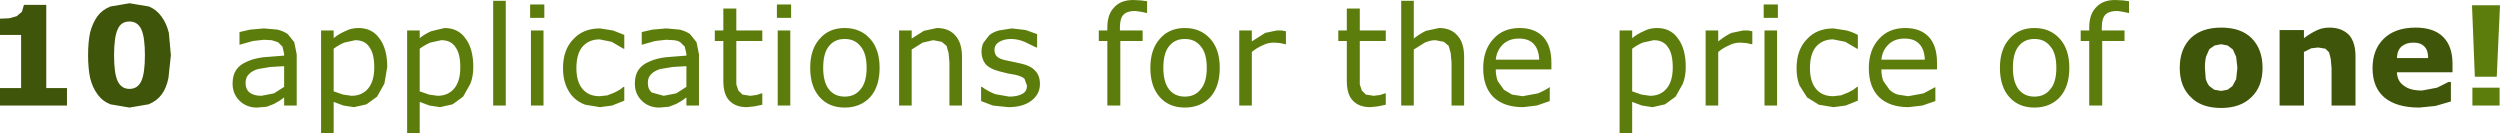 <?xml version="1.0" encoding="UTF-8" standalone="no"?>
<svg xmlns:xlink="http://www.w3.org/1999/xlink" height="16.4px" width="307.95px" xmlns="http://www.w3.org/2000/svg">
  <g transform="matrix(1.0, 0.0, 0.0, 1.0, -4.25, -6.1)">
    <path d="M312.2 6.75 L311.8 15.55 309.1 15.55 308.75 6.75 312.2 6.75 M308.8 19.1 L308.8 16.9 312.15 16.9 312.15 19.1 308.8 19.1 M265.95 11.15 L263.2 11.15 263.2 19.1 261.6 19.1 261.6 11.15 260.55 11.15 260.55 9.85 261.6 9.85 261.6 9.5 Q261.6 7.85 262.45 7.0 263.25 6.1 264.8 6.1 L265.75 6.15 266.5 6.25 266.5 7.7 266.45 7.7 265.75 7.55 265.05 7.45 Q264.05 7.45 263.6 7.9 263.15 8.35 263.15 9.5 L263.15 9.85 265.95 9.85 265.95 11.15 M258.0 10.9 Q259.15 12.2 259.15 14.45 259.15 16.75 258.0 18.05 256.8 19.35 254.85 19.35 252.9 19.35 251.75 18.05 250.6 16.75 250.6 14.45 250.6 12.2 251.75 10.9 252.9 9.55 254.85 9.55 256.8 9.55 258.0 10.9 M254.85 10.9 Q253.6 10.9 252.9 11.8 252.2 12.65 252.2 14.45 252.2 16.2 252.9 17.1 253.6 18.0 254.85 18.0 256.1 18.0 256.8 17.1 257.55 16.25 257.55 14.45 257.55 12.65 256.8 11.8 256.1 10.9 254.85 10.9 M241.85 10.65 Q242.85 11.75 242.85 13.8 L242.85 14.65 236.0 14.65 Q236.0 15.5 236.25 16.1 L237.0 17.15 Q237.4 17.55 238.0 17.75 L239.3 17.95 241.2 17.6 242.6 16.85 242.65 16.85 242.65 18.55 241.05 19.1 239.35 19.3 Q237.0 19.3 235.7 18.05 234.45 16.8 234.45 14.5 234.45 12.25 235.7 10.9 236.9 9.55 238.95 9.55 240.8 9.55 241.85 10.65 M236.85 11.6 Q236.1 12.35 236.0 13.45 L241.35 13.45 Q241.3 12.2 240.7 11.55 240.1 10.85 238.85 10.85 237.6 10.85 236.85 11.6 M233.0 12.1 L231.55 11.25 230.05 10.95 Q228.75 10.95 227.95 11.85 227.2 12.75 227.2 14.5 227.2 16.15 227.95 17.05 228.7 17.95 230.05 17.95 L231.0 17.85 231.9 17.5 232.55 17.15 233.0 16.8 233.1 16.8 233.1 18.5 231.6 19.1 230.1 19.3 228.3 19.0 226.85 18.1 225.9 16.6 Q225.55 15.7 225.55 14.5 225.55 12.2 226.85 10.9 228.05 9.6 230.1 9.6 L231.7 9.85 Q232.45 10.05 233.1 10.4 L233.1 12.1 233.0 12.1 M223.25 8.3 L221.5 8.3 221.5 6.65 223.25 6.65 223.25 8.3 M223.15 19.1 L221.6 19.1 221.6 9.85 223.15 9.85 223.15 19.1 M215.9 9.85 L215.9 11.2 Q216.85 10.45 217.55 10.15 L219.0 9.85 219.55 9.85 220.1 9.95 220.1 11.55 220.05 11.55 219.35 11.4 218.6 11.35 Q217.85 11.35 217.2 11.7 216.5 12.0 215.9 12.5 L215.9 19.1 214.35 19.1 214.35 9.85 215.9 9.85 M207.95 11.05 L206.6 11.35 Q205.9 11.65 205.3 12.1 L205.3 17.35 206.45 17.75 207.5 17.9 Q208.8 17.9 209.55 17.0 210.3 16.1 210.3 14.4 210.3 12.7 209.7 11.9 209.15 11.05 207.95 11.05 M205.3 9.85 L205.3 10.8 Q205.9 10.3 206.7 9.95 207.45 9.55 208.35 9.55 210.05 9.55 210.95 10.85 211.9 12.1 211.9 14.35 211.9 15.5 211.55 16.4 L210.65 18.0 209.35 18.95 207.8 19.3 206.5 19.1 205.3 18.65 205.3 22.5 203.75 22.5 203.75 9.85 205.3 9.85 M189.35 11.6 Q188.6 12.35 188.5 13.45 L193.85 13.45 Q193.8 12.2 193.2 11.55 192.6 10.85 191.35 10.85 190.1 10.85 189.35 11.6 M191.45 9.55 Q193.3 9.55 194.35 10.65 195.35 11.75 195.35 13.8 L195.35 14.65 188.5 14.65 Q188.5 15.5 188.75 16.1 L189.5 17.15 190.5 17.75 191.8 17.95 193.7 17.6 Q194.65 17.2 195.1 16.85 L195.15 16.85 195.15 18.55 193.55 19.1 191.85 19.3 Q189.5 19.3 188.2 18.05 186.95 16.8 186.95 14.5 186.95 12.25 188.2 10.9 189.4 9.55 191.45 9.55 M182.95 12.65 L182.7 11.75 182.1 11.25 181.05 11.05 Q180.45 11.05 179.75 11.35 L178.4 12.2 178.4 19.1 176.85 19.1 176.85 6.2 178.4 6.2 178.4 10.85 Q179.15 10.25 179.9 9.9 L181.5 9.55 Q183.0 9.55 183.8 10.5 184.6 11.4 184.6 13.1 L184.6 19.1 183.05 19.1 183.05 13.8 182.95 12.65 M174.95 11.15 L171.75 11.15 171.75 15.35 171.75 16.5 172.0 17.25 172.5 17.75 173.45 17.9 174.25 17.8 174.85 17.6 174.95 17.6 174.95 19.0 174.0 19.2 173.05 19.3 Q171.65 19.3 170.9 18.5 170.15 17.75 170.15 16.05 L170.15 11.15 169.1 11.15 169.1 9.85 170.15 9.85 170.15 7.15 171.75 7.15 171.75 9.85 174.95 9.85 174.95 11.15 M162.65 9.95 L162.65 11.55 162.6 11.55 161.9 11.4 161.15 11.35 Q160.4 11.35 159.75 11.7 159.05 12.0 158.45 12.5 L158.45 19.1 156.9 19.1 156.9 9.85 158.45 9.85 158.45 11.2 160.1 10.15 161.55 9.85 162.1 9.85 162.65 9.95 M144.8 6.15 L145.55 6.25 145.55 7.7 145.5 7.7 144.8 7.55 144.1 7.45 Q143.1 7.45 142.65 7.9 142.2 8.35 142.2 9.5 L142.2 9.85 145.0 9.85 145.0 11.15 142.25 11.15 142.25 19.1 140.65 19.1 140.65 11.15 139.6 11.15 139.6 9.85 140.65 9.85 140.65 9.5 Q140.65 7.85 141.5 7.0 142.3 6.1 143.85 6.1 L144.8 6.15 M150.2 9.55 Q152.15 9.55 153.35 10.9 154.5 12.2 154.5 14.45 154.5 16.75 153.35 18.05 152.15 19.35 150.2 19.35 148.25 19.35 147.1 18.05 145.95 16.75 145.95 14.45 145.95 12.2 147.1 10.9 148.25 9.55 150.2 9.55 M148.25 11.8 Q147.55 12.65 147.55 14.45 147.55 16.2 148.25 17.1 148.95 18.0 150.2 18.0 151.45 18.0 152.15 17.1 152.9 16.25 152.9 14.45 152.9 12.65 152.15 11.8 151.45 10.9 150.2 10.9 148.95 10.9 148.25 11.8 M132.0 11.95 L131.9 11.95 130.45 11.25 Q129.6 10.9 128.8 10.9 127.95 10.9 127.35 11.25 126.75 11.6 126.75 12.25 126.75 12.8 127.1 13.1 127.45 13.4 128.25 13.55 L129.2 13.75 130.1 13.95 Q131.2 14.2 131.75 14.8 132.35 15.4 132.35 16.45 132.35 17.7 131.3 18.5 130.25 19.3 128.45 19.3 L126.55 19.1 125.1 18.55 125.1 16.8 125.2 16.8 Q125.95 17.35 126.85 17.7 L128.55 18.0 Q129.6 18.0 130.2 17.65 130.75 17.35 130.75 16.65 L130.45 15.8 Q130.15 15.5 129.25 15.3 L128.4 15.15 127.4 14.9 Q126.2 14.6 125.65 14.0 125.15 13.35 125.15 12.45 125.15 11.85 125.4 11.35 L126.1 10.45 Q126.55 10.05 127.3 9.85 L128.9 9.6 130.6 9.8 132.0 10.3 132.0 11.95 M122.75 19.1 L121.2 19.1 121.2 13.8 121.1 12.65 120.85 11.75 120.25 11.25 119.2 11.05 117.9 11.35 116.55 12.2 116.55 19.1 115.0 19.1 115.0 9.85 116.55 9.85 116.55 10.85 118.05 9.9 119.65 9.55 Q121.15 9.55 121.95 10.5 122.75 11.4 122.75 13.1 L122.75 19.1 M101.7 8.3 L99.95 8.3 99.95 6.65 101.7 6.65 101.7 8.3 M108.3 10.9 Q107.05 10.9 106.35 11.8 105.65 12.65 105.65 14.45 105.65 16.2 106.35 17.1 107.05 18.0 108.3 18.0 109.55 18.0 110.25 17.1 111.0 16.25 111.0 14.45 111.0 12.65 110.25 11.8 109.55 10.9 108.3 10.9 M108.3 9.55 Q110.25 9.55 111.45 10.9 112.6 12.2 112.6 14.45 112.6 16.75 111.45 18.05 110.25 19.35 108.3 19.35 106.35 19.35 105.2 18.05 104.05 16.75 104.05 14.45 104.05 12.2 105.2 10.9 106.35 9.55 108.3 9.55 M101.6 19.1 L100.05 19.1 100.05 9.85 101.6 9.85 101.6 19.1 M92.3 11.15 L92.3 9.85 93.35 9.85 93.35 7.15 94.95 7.15 94.95 9.85 98.15 9.85 98.15 11.15 94.95 11.15 94.95 15.35 94.95 16.5 95.2 17.25 95.7 17.75 96.65 17.9 97.45 17.8 98.05 17.6 98.15 17.6 98.15 19.0 97.2 19.2 96.25 19.3 Q94.85 19.3 94.1 18.5 93.35 17.75 93.35 16.05 L93.35 11.15 92.3 11.15 M83.35 11.6 L83.3 11.6 83.3 10.05 84.6 9.75 86.3 9.6 88.0 9.75 Q88.75 9.95 89.25 10.3 L90.05 11.3 90.35 12.8 90.35 19.1 88.8 19.1 88.8 18.1 88.25 18.5 87.55 18.9 86.65 19.25 85.45 19.35 Q84.2 19.35 83.35 18.55 82.45 17.7 82.45 16.4 82.45 15.35 82.9 14.7 83.35 14.05 84.2 13.7 85.05 13.3 86.25 13.15 L88.8 12.95 88.8 12.75 88.6 11.85 88.05 11.3 Q87.75 11.1 87.25 11.05 L86.3 11.0 84.95 11.15 83.35 11.6 M81.15 12.1 L81.05 12.1 79.6 11.25 78.1 10.95 Q76.8 10.95 76.0 11.85 75.25 12.75 75.25 14.5 75.25 16.15 76.0 17.05 76.75 17.95 78.1 17.95 L79.05 17.85 79.95 17.5 80.6 17.15 81.05 16.8 81.15 16.8 81.15 18.5 79.65 19.1 78.15 19.3 76.35 19.0 Q75.5 18.7 74.9 18.1 74.3 17.5 73.95 16.6 73.6 15.7 73.6 14.5 73.6 12.2 74.9 10.9 76.1 9.6 78.15 9.6 L79.75 9.85 81.15 10.4 81.15 12.1 M88.8 16.8 L88.8 14.25 87.1 14.35 85.6 14.6 Q84.9 14.8 84.5 15.2 84.05 15.6 84.05 16.3 84.05 17.1 84.55 17.5 L86.0 17.9 87.55 17.6 88.8 16.8 M71.3 8.3 L69.55 8.3 69.55 6.65 71.3 6.65 71.3 8.3 M66.55 6.2 L66.55 19.1 65.0 19.1 65.0 6.2 66.55 6.2 M62.2 16.4 L61.3 18.0 60.0 18.95 58.45 19.3 57.15 19.1 55.95 18.65 55.95 22.5 54.4 22.5 54.4 9.85 55.95 9.85 55.95 10.8 Q56.55 10.3 57.35 9.95 L59.0 9.55 Q60.7 9.55 61.6 10.85 62.55 12.1 62.55 14.35 62.55 15.5 62.2 16.4 M69.65 19.1 L69.65 9.85 71.2 9.85 71.2 19.1 69.65 19.1 M58.6 11.05 L57.25 11.35 Q56.55 11.65 55.95 12.1 L55.95 17.35 57.1 17.75 58.15 17.9 Q59.45 17.9 60.2 17.0 60.95 16.1 60.95 14.4 60.95 12.7 60.35 11.9 59.8 11.05 58.6 11.05 M48.0 11.05 L46.65 11.35 Q45.95 11.65 45.35 12.1 L45.35 17.35 46.5 17.75 47.55 17.9 Q48.85 17.9 49.6 17.0 50.35 16.1 50.35 14.4 50.35 12.7 49.75 11.9 49.2 11.05 48.0 11.05 M45.35 9.85 L45.35 10.8 Q45.95 10.3 46.75 9.95 47.5 9.55 48.4 9.55 50.1 9.55 51.0 10.85 51.95 12.1 51.95 14.35 L51.6 16.4 50.7 18.0 49.4 18.95 47.85 19.3 46.55 19.1 45.35 18.65 45.35 22.5 43.8 22.5 43.8 9.85 45.35 9.85 M40.8 19.1 L39.25 19.1 39.25 18.1 38.7 18.5 38.0 18.9 37.1 19.25 35.9 19.35 Q34.65 19.35 33.8 18.55 32.9 17.7 32.9 16.4 32.9 15.35 33.35 14.7 33.8 14.05 34.65 13.7 35.5 13.3 36.7 13.15 L39.25 12.95 39.25 12.75 39.05 11.85 38.5 11.3 37.7 11.05 36.75 11.0 35.4 11.15 33.8 11.6 33.75 11.6 33.75 10.05 35.05 9.75 36.75 9.6 38.45 9.75 Q39.2 9.95 39.7 10.3 L40.5 11.3 40.8 12.8 40.8 19.1 M39.25 16.8 L39.25 14.25 37.55 14.35 36.05 14.6 Q35.35 14.8 34.95 15.2 34.5 15.6 34.5 16.3 34.5 17.1 35.0 17.5 35.5 17.9 36.45 17.9 L38.0 17.6 39.25 16.8" fill="#5c7d0c" fill-rule="evenodd" stroke="none"/>
    <path d="M306.15 16.2 L306.15 18.6 304.25 19.15 302.25 19.35 Q299.45 19.35 297.95 18.1 296.5 16.85 296.5 14.5 296.5 12.2 297.9 10.85 299.3 9.5 301.8 9.5 304.05 9.5 305.2 10.65 306.35 11.8 306.35 13.95 L306.35 15.0 299.5 15.0 Q299.55 16.1 300.35 16.65 301.1 17.25 302.6 17.25 L304.45 16.9 305.85 16.2 306.15 16.2 M300.1 11.8 Q299.55 12.25 299.5 13.25 L303.35 13.25 Q303.35 12.3 302.9 11.85 302.45 11.35 301.55 11.35 300.65 11.35 300.1 11.8 M293.6 10.4 Q294.4 11.3 294.4 13.05 L294.4 19.1 291.45 19.1 291.45 14.5 291.35 13.35 291.15 12.55 290.7 12.1 289.8 11.95 288.95 12.05 288.05 12.5 288.05 19.1 285.05 19.1 285.05 9.8 288.05 9.8 288.05 10.8 Q288.85 10.2 289.6 9.85 290.3 9.5 291.2 9.5 292.7 9.5 293.6 10.4 M281.6 10.8 Q282.95 12.15 282.95 14.45 282.95 16.75 281.6 18.05 280.25 19.4 277.85 19.4 275.4 19.4 274.1 18.05 272.75 16.75 272.75 14.45 272.75 12.15 274.1 10.8 275.45 9.5 277.85 9.5 280.3 9.5 281.6 10.8 M276.4 12.15 L276.0 13.05 Q275.85 13.6 275.85 14.45 L275.95 15.8 Q276.1 16.35 276.4 16.7 L277.0 17.15 277.85 17.3 278.65 17.15 279.25 16.7 279.7 15.85 279.85 14.45 279.7 13.1 279.3 12.2 278.65 11.7 277.85 11.55 277.05 11.7 276.4 12.15 M24.15 8.15 Q24.75 8.95 25.05 10.15 L25.3 12.9 25.0 15.7 Q24.75 16.95 24.15 17.75 23.55 18.55 22.55 18.95 L20.2 19.35 17.85 18.95 Q16.85 18.55 16.25 17.7 15.65 16.9 15.35 15.7 15.1 14.5 15.1 12.9 15.1 11.3 15.35 10.1 15.65 8.95 16.25 8.1 16.85 7.3 17.85 6.9 L20.2 6.5 22.6 6.9 Q23.55 7.3 24.15 8.15 M22.1 12.9 Q22.1 10.65 21.65 9.7 21.2 8.75 20.2 8.75 19.15 8.75 18.75 9.7 18.3 10.65 18.3 12.95 18.3 15.15 18.75 16.1 19.2 17.05 20.2 17.05 21.2 17.05 21.65 16.1 22.1 15.15 22.1 12.9 M4.25 10.4 L4.25 8.4 5.4 8.35 6.3 8.1 6.95 7.55 7.2 6.7 9.95 6.7 9.95 16.95 12.5 16.95 12.5 19.1 4.25 19.1 4.25 16.95 6.85 16.95 6.85 10.4 4.25 10.4" fill="#3f5509" fill-rule="evenodd" stroke="none"/>
  </g>
</svg>
